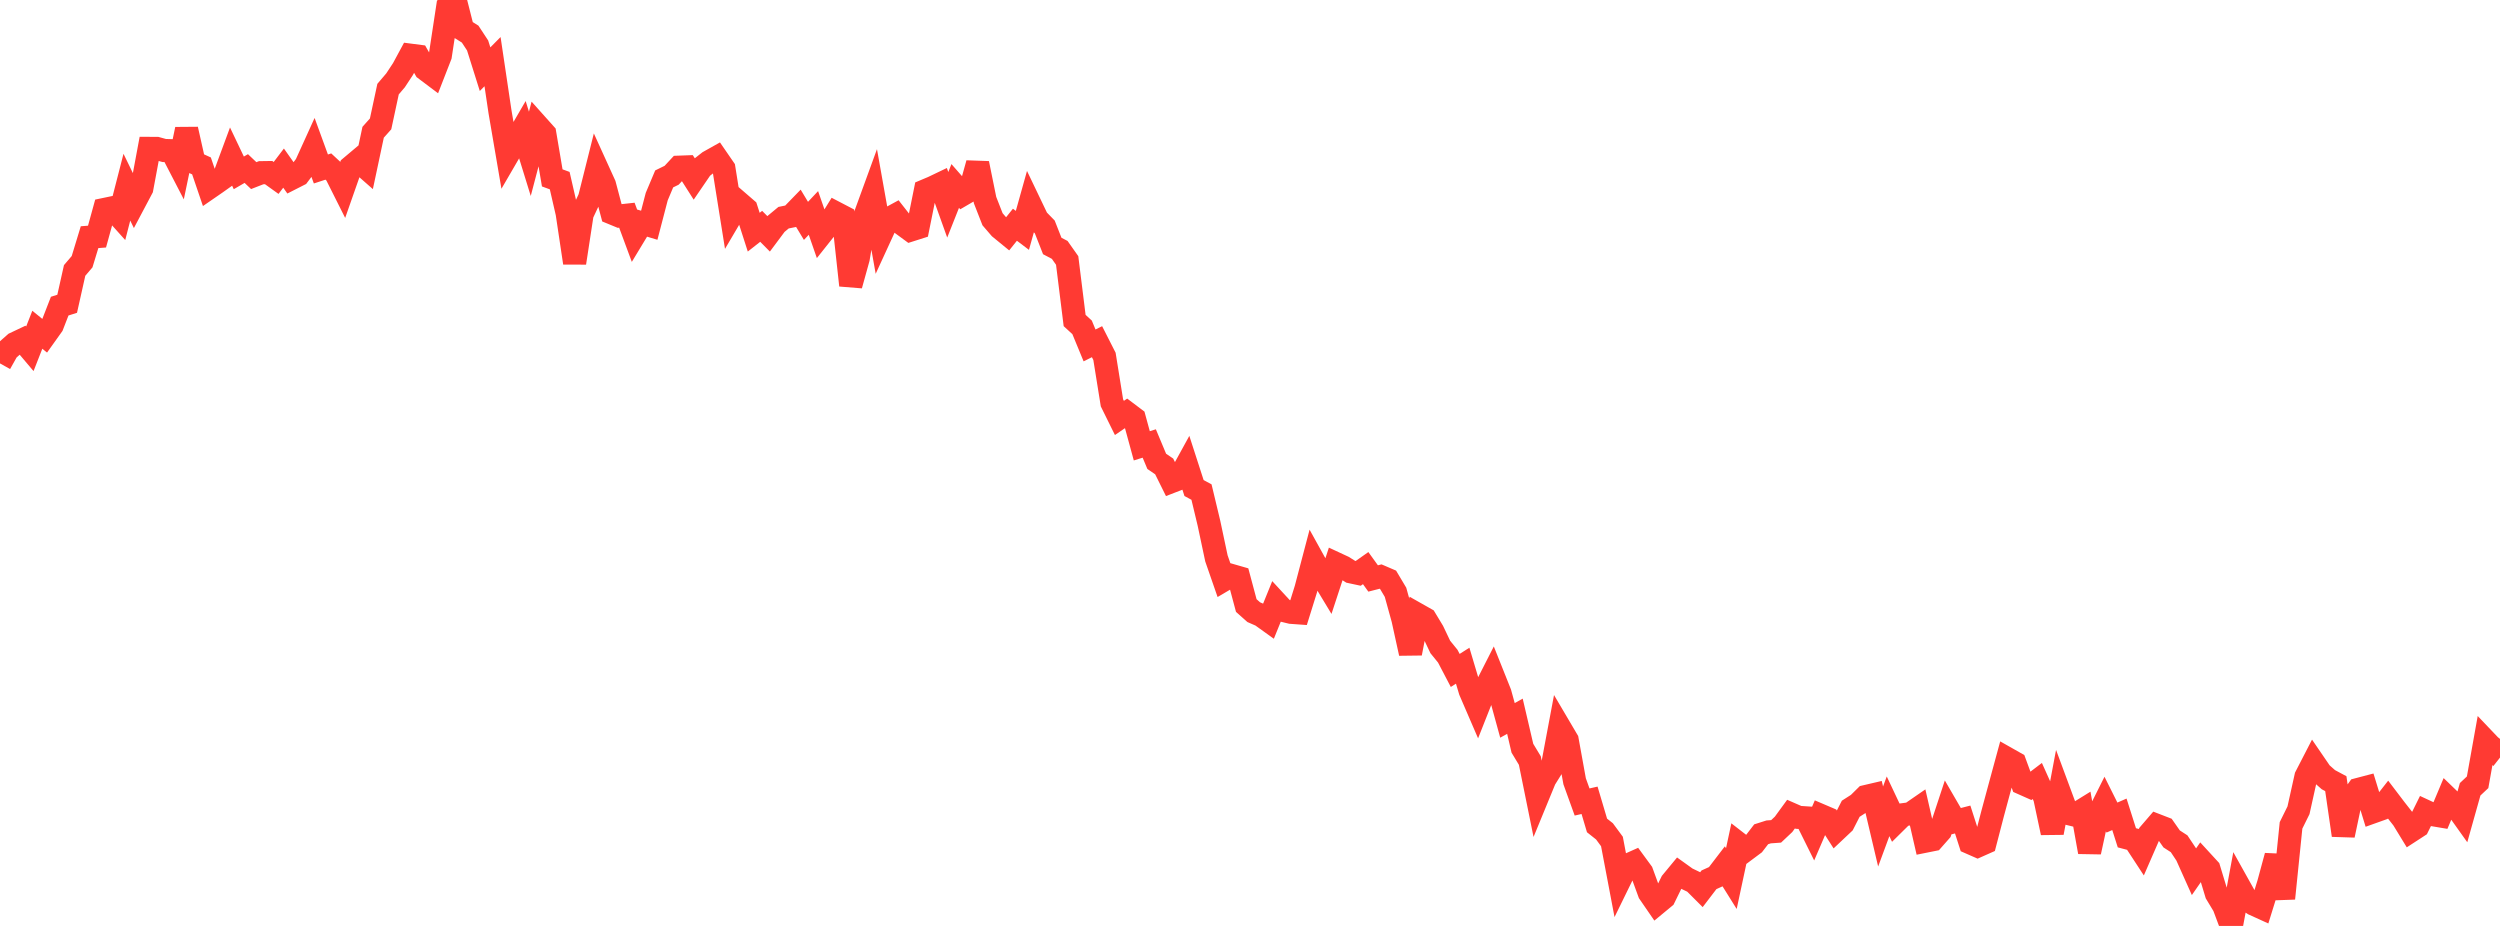 <?xml version="1.0" standalone="no"?>
<!DOCTYPE svg PUBLIC "-//W3C//DTD SVG 1.1//EN" "http://www.w3.org/Graphics/SVG/1.1/DTD/svg11.dtd">

<svg width="135" height="50" viewBox="0 0 135 50" preserveAspectRatio="none" 
  xmlns="http://www.w3.org/2000/svg"
  xmlns:xlink="http://www.w3.org/1999/xlink">


<polyline points="0.0, 19.624 0.403, 18.905 0.806, 18.549 1.209, 18.358 1.612, 18.835 2.015, 17.806 2.418, 18.134 2.821, 17.569 3.224, 16.531 3.627, 16.404 4.03, 14.604 4.433, 14.132 4.836, 12.808 5.239, 12.776 5.642, 11.311 6.045, 11.227 6.448, 11.676 6.851, 10.108 7.254, 10.936 7.657, 10.175 8.06, 8.014 8.463, 8.016 8.866, 8.127 9.269, 8.139 9.672, 8.917 10.075, 6.982 10.478, 8.775 10.881, 8.959 11.284, 10.143 11.687, 9.865 12.09, 9.578 12.493, 8.489 12.896, 9.335 13.299, 9.101 13.701, 9.483 14.104, 9.326 14.507, 9.32 14.91, 9.609 15.313, 9.078 15.716, 9.648 16.119, 9.443 16.522, 8.907 16.925, 8.02 17.328, 9.125 17.731, 8.993 18.134, 9.368 18.537, 10.171 18.94, 9.021 19.343, 8.682 19.746, 9.037 20.149, 7.142 20.552, 6.69 20.955, 4.813 21.358, 4.34 21.761, 3.728 22.164, 2.981 22.567, 3.033 22.97, 3.739 23.373, 4.042 23.776, 3.007 24.179, 0.358 24.582, 0.0 24.985, 1.589 25.388, 1.842 25.791, 2.455 26.194, 3.736 26.597, 3.328 27.0, 6.035 27.403, 8.39 27.806, 7.697 28.209, 7.003 28.612, 8.307 29.015, 6.772 29.418, 7.222 29.821, 9.606 30.224, 9.754 30.627, 11.51 31.03, 14.196 31.433, 11.561 31.836, 10.7 32.239, 9.092 32.642, 9.978 33.045, 11.499 33.448, 11.665 33.851, 11.621 34.254, 12.709 34.657, 12.042 35.06, 12.163 35.463, 10.618 35.866, 9.661 36.269, 9.463 36.672, 9.029 37.075, 9.014 37.478, 9.647 37.881, 9.057 38.284, 8.74 38.687, 8.514 39.09, 9.1 39.493, 11.624 39.896, 10.939 40.299, 11.287 40.701, 12.538 41.104, 12.222 41.507, 12.629 41.91, 12.089 42.313, 11.755 42.716, 11.673 43.119, 11.258 43.522, 11.927 43.925, 11.499 44.328, 12.659 44.731, 12.152 45.134, 11.502 45.537, 11.712 45.94, 15.405 46.343, 13.952 46.746, 11.556 47.149, 10.45 47.552, 12.711 47.955, 11.834 48.358, 11.615 48.761, 12.129 49.164, 12.425 49.567, 12.297 49.97, 10.298 50.373, 10.128 50.776, 9.935 51.179, 11.059 51.582, 10.042 51.985, 10.502 52.388, 10.267 52.791, 8.823 53.194, 10.808 53.597, 11.839 54.0, 12.308 54.403, 12.638 54.806, 12.135 55.209, 12.44 55.612, 11 56.015, 11.842 56.418, 12.255 56.821, 13.282 57.224, 13.494 57.627, 14.066 58.03, 17.307 58.433, 17.677 58.836, 18.653 59.239, 18.451 59.642, 19.244 60.045, 21.753 60.448, 22.569 60.851, 22.293 61.254, 22.597 61.657, 24.074 62.06, 23.948 62.463, 24.912 62.866, 25.187 63.269, 25.999 63.672, 25.843 64.075, 25.108 64.478, 26.354 64.881, 26.572 65.284, 28.255 65.687, 30.152 66.09, 31.314 66.493, 31.077 66.896, 31.193 67.299, 32.699 67.701, 33.057 68.104, 33.233 68.507, 33.522 68.91, 32.529 69.313, 32.966 69.716, 33.064 70.119, 33.093 70.522, 31.799 70.925, 30.268 71.328, 30.996 71.731, 31.663 72.134, 30.435 72.537, 30.622 72.94, 30.876 73.343, 30.962 73.746, 30.678 74.149, 31.237 74.552, 31.134 74.955, 31.307 75.358, 31.984 75.761, 33.442 76.164, 35.279 76.567, 33.195 76.97, 33.423 77.373, 34.09 77.776, 34.937 78.179, 35.433 78.582, 36.204 78.985, 35.948 79.388, 37.3 79.791, 38.234 80.194, 37.214 80.597, 36.422 81.0, 37.432 81.403, 38.901 81.806, 38.676 82.209, 40.404 82.612, 41.071 83.015, 43.058 83.418, 42.078 83.821, 41.43 84.224, 39.284 84.627, 39.968 85.03, 42.19 85.433, 43.308 85.836, 43.216 86.239, 44.574 86.642, 44.893 87.045, 45.44 87.448, 47.562 87.851, 46.738 88.254, 46.558 88.657, 47.108 89.06, 48.21 89.463, 48.796 89.866, 48.463 90.269, 47.639 90.672, 47.151 91.075, 47.44 91.478, 47.634 91.881, 48.037 92.284, 47.509 92.687, 47.326 93.09, 46.799 93.493, 47.444 93.896, 45.563 94.299, 45.875 94.701, 45.575 95.104, 45.051 95.507, 44.923 95.91, 44.894 96.313, 44.514 96.716, 43.962 97.119, 44.138 97.522, 44.165 97.925, 44.977 98.328, 44.039 98.731, 44.211 99.134, 44.841 99.537, 44.461 99.94, 43.672 100.343, 43.414 100.746, 43.016 101.149, 42.922 101.552, 44.631 101.955, 43.541 102.358, 44.394 102.761, 43.996 103.164, 43.942 103.567, 43.664 103.97, 45.422 104.373, 45.341 104.776, 44.884 105.179, 43.662 105.582, 44.357 105.985, 44.253 106.388, 45.507 106.791, 45.684 107.194, 45.505 107.597, 43.953 108.0, 42.458 108.403, 40.975 108.806, 41.203 109.209, 42.301 109.612, 42.48 110.015, 42.173 110.418, 43.071 110.821, 44.967 111.224, 42.826 111.627, 43.914 112.03, 44.013 112.433, 43.764 112.836, 46.007 113.239, 44.147 113.642, 43.342 114.045, 44.149 114.448, 43.973 114.851, 45.241 115.254, 45.347 115.657, 45.963 116.06, 45.039 116.463, 44.57 116.866, 44.726 117.269, 45.302 117.672, 45.563 118.075, 46.169 118.478, 47.068 118.881, 46.487 119.284, 46.926 119.687, 48.256 120.09, 48.924 120.493, 50.0 120.896, 47.833 121.299, 48.555 121.701, 48.822 122.104, 49.005 122.507, 47.708 122.91, 46.221 123.313, 48.515 123.716, 44.57 124.119, 43.754 124.522, 41.938 124.925, 41.156 125.328, 41.745 125.731, 42.102 126.134, 42.318 126.537, 45.102 126.94, 43.189 127.343, 42.632 127.746, 42.526 128.149, 43.837 128.552, 43.693 128.955, 43.178 129.358, 43.708 129.761, 44.222 130.164, 44.882 130.567, 44.62 130.97, 43.805 131.373, 43.992 131.776, 44.06 132.179, 43.1 132.582, 43.489 132.985, 44.055 133.388, 42.621 133.791, 42.243 134.194, 39.989 134.597, 40.412 135.0, 39.9" fill="none" stroke="#ff3a33" stroke-width="1.25"/>

</svg>